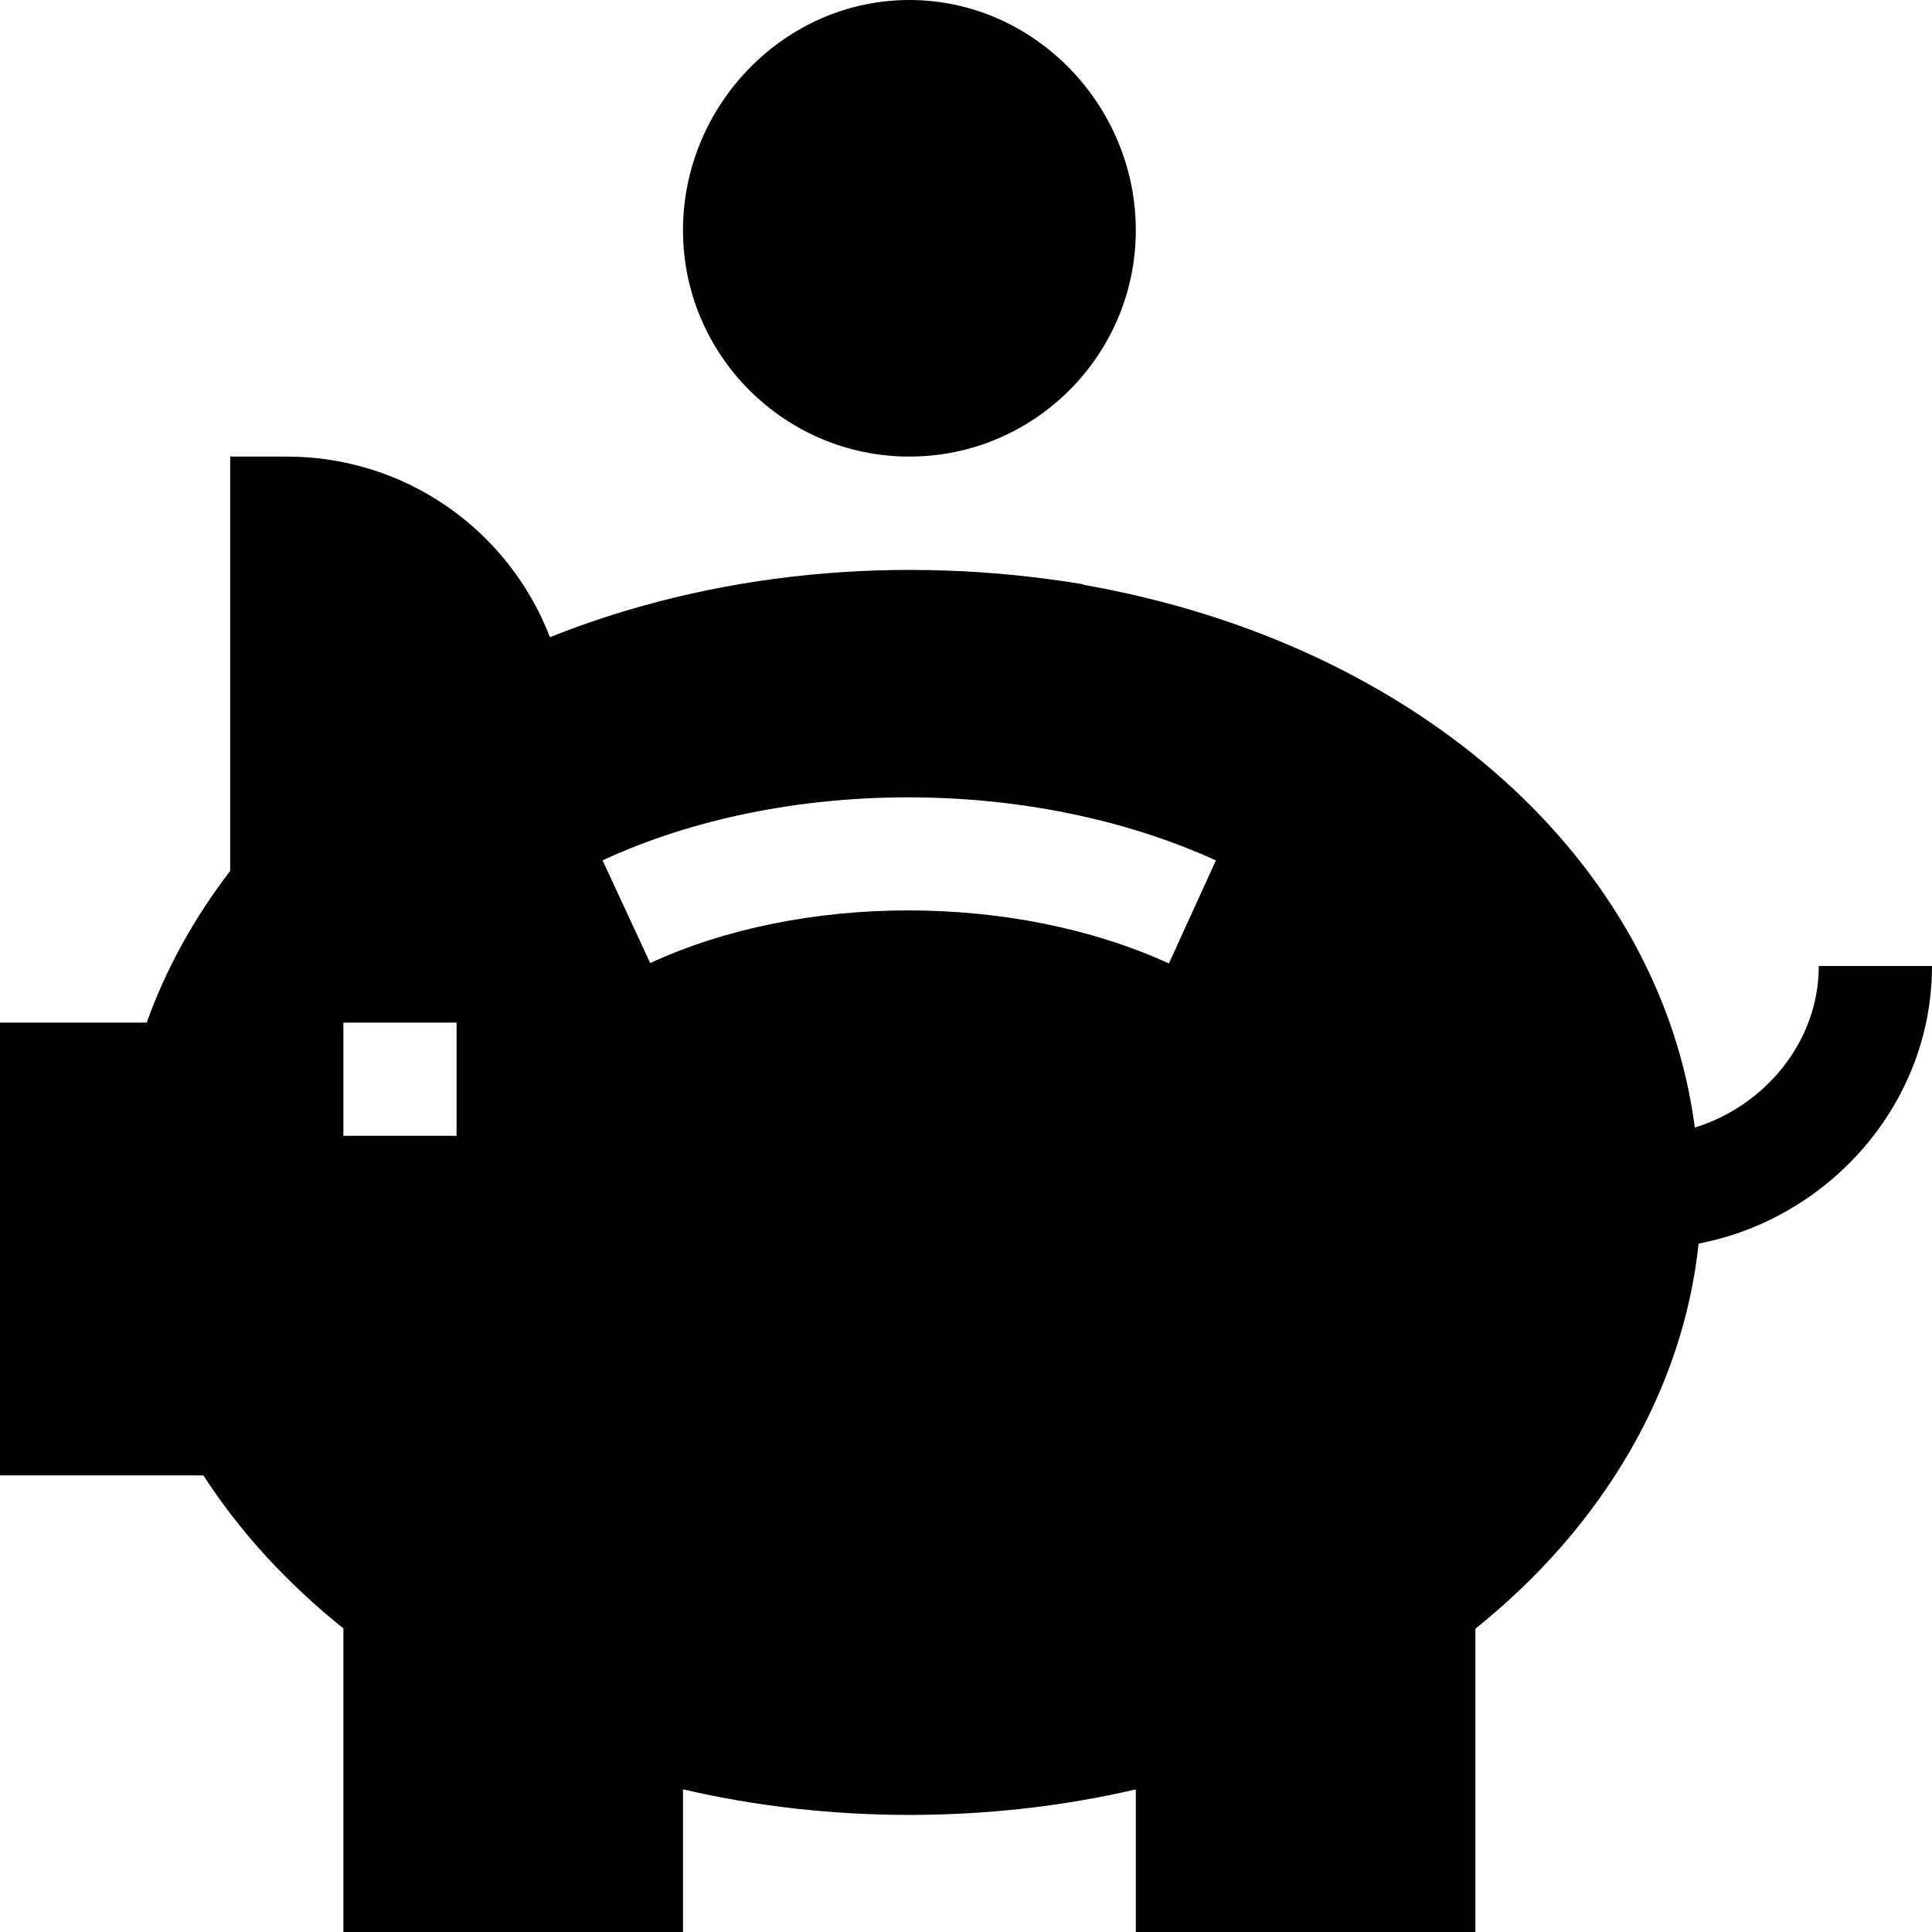 <svg version="1.1" xmlns="http://www.w3.org/2000/svg"
	 viewBox="0 0 512 512">
<g>
	<g>
		<path d="M241,0c-33.091,0-60,27.909-60,61s26.909,60,60,60s60-26.909,60-60S274.091,0,241,0z"/>
	</g>
</g>
<g>
	<g>
		<path d="M482,256c0,20.211-14.478,37.15-32.855,42.814c-9.166-70.199-72.764-128.168-161.973-143.829l-0.103-0.146
			c-48.896-8.115-98.335-3.164-141.328,14.019C134.843,140.57,107.597,121,76,121H61v109.805
			C51.332,243.417,43.92,256.879,38.881,271H0v120h53.896c9.683,14.956,22.119,28.535,37.104,40.547V512h90v-37.812
			c38.774,9.053,81.284,9.038,120,0.015V512h90v-80.38c34.21-27.42,55.104-63.755,59.149-102.052
			C484.748,322.921,512,292.508,512,256H482z M121,301H91v-30h30V301z M309.774,255.326c-41.396-18.911-97.646-18.545-137.461-0.103
			l-12.627-27.217c47.637-22.104,113.291-22.441,162.539,0.015L309.774,255.326z"/>
	</g>
</g>
</svg>
